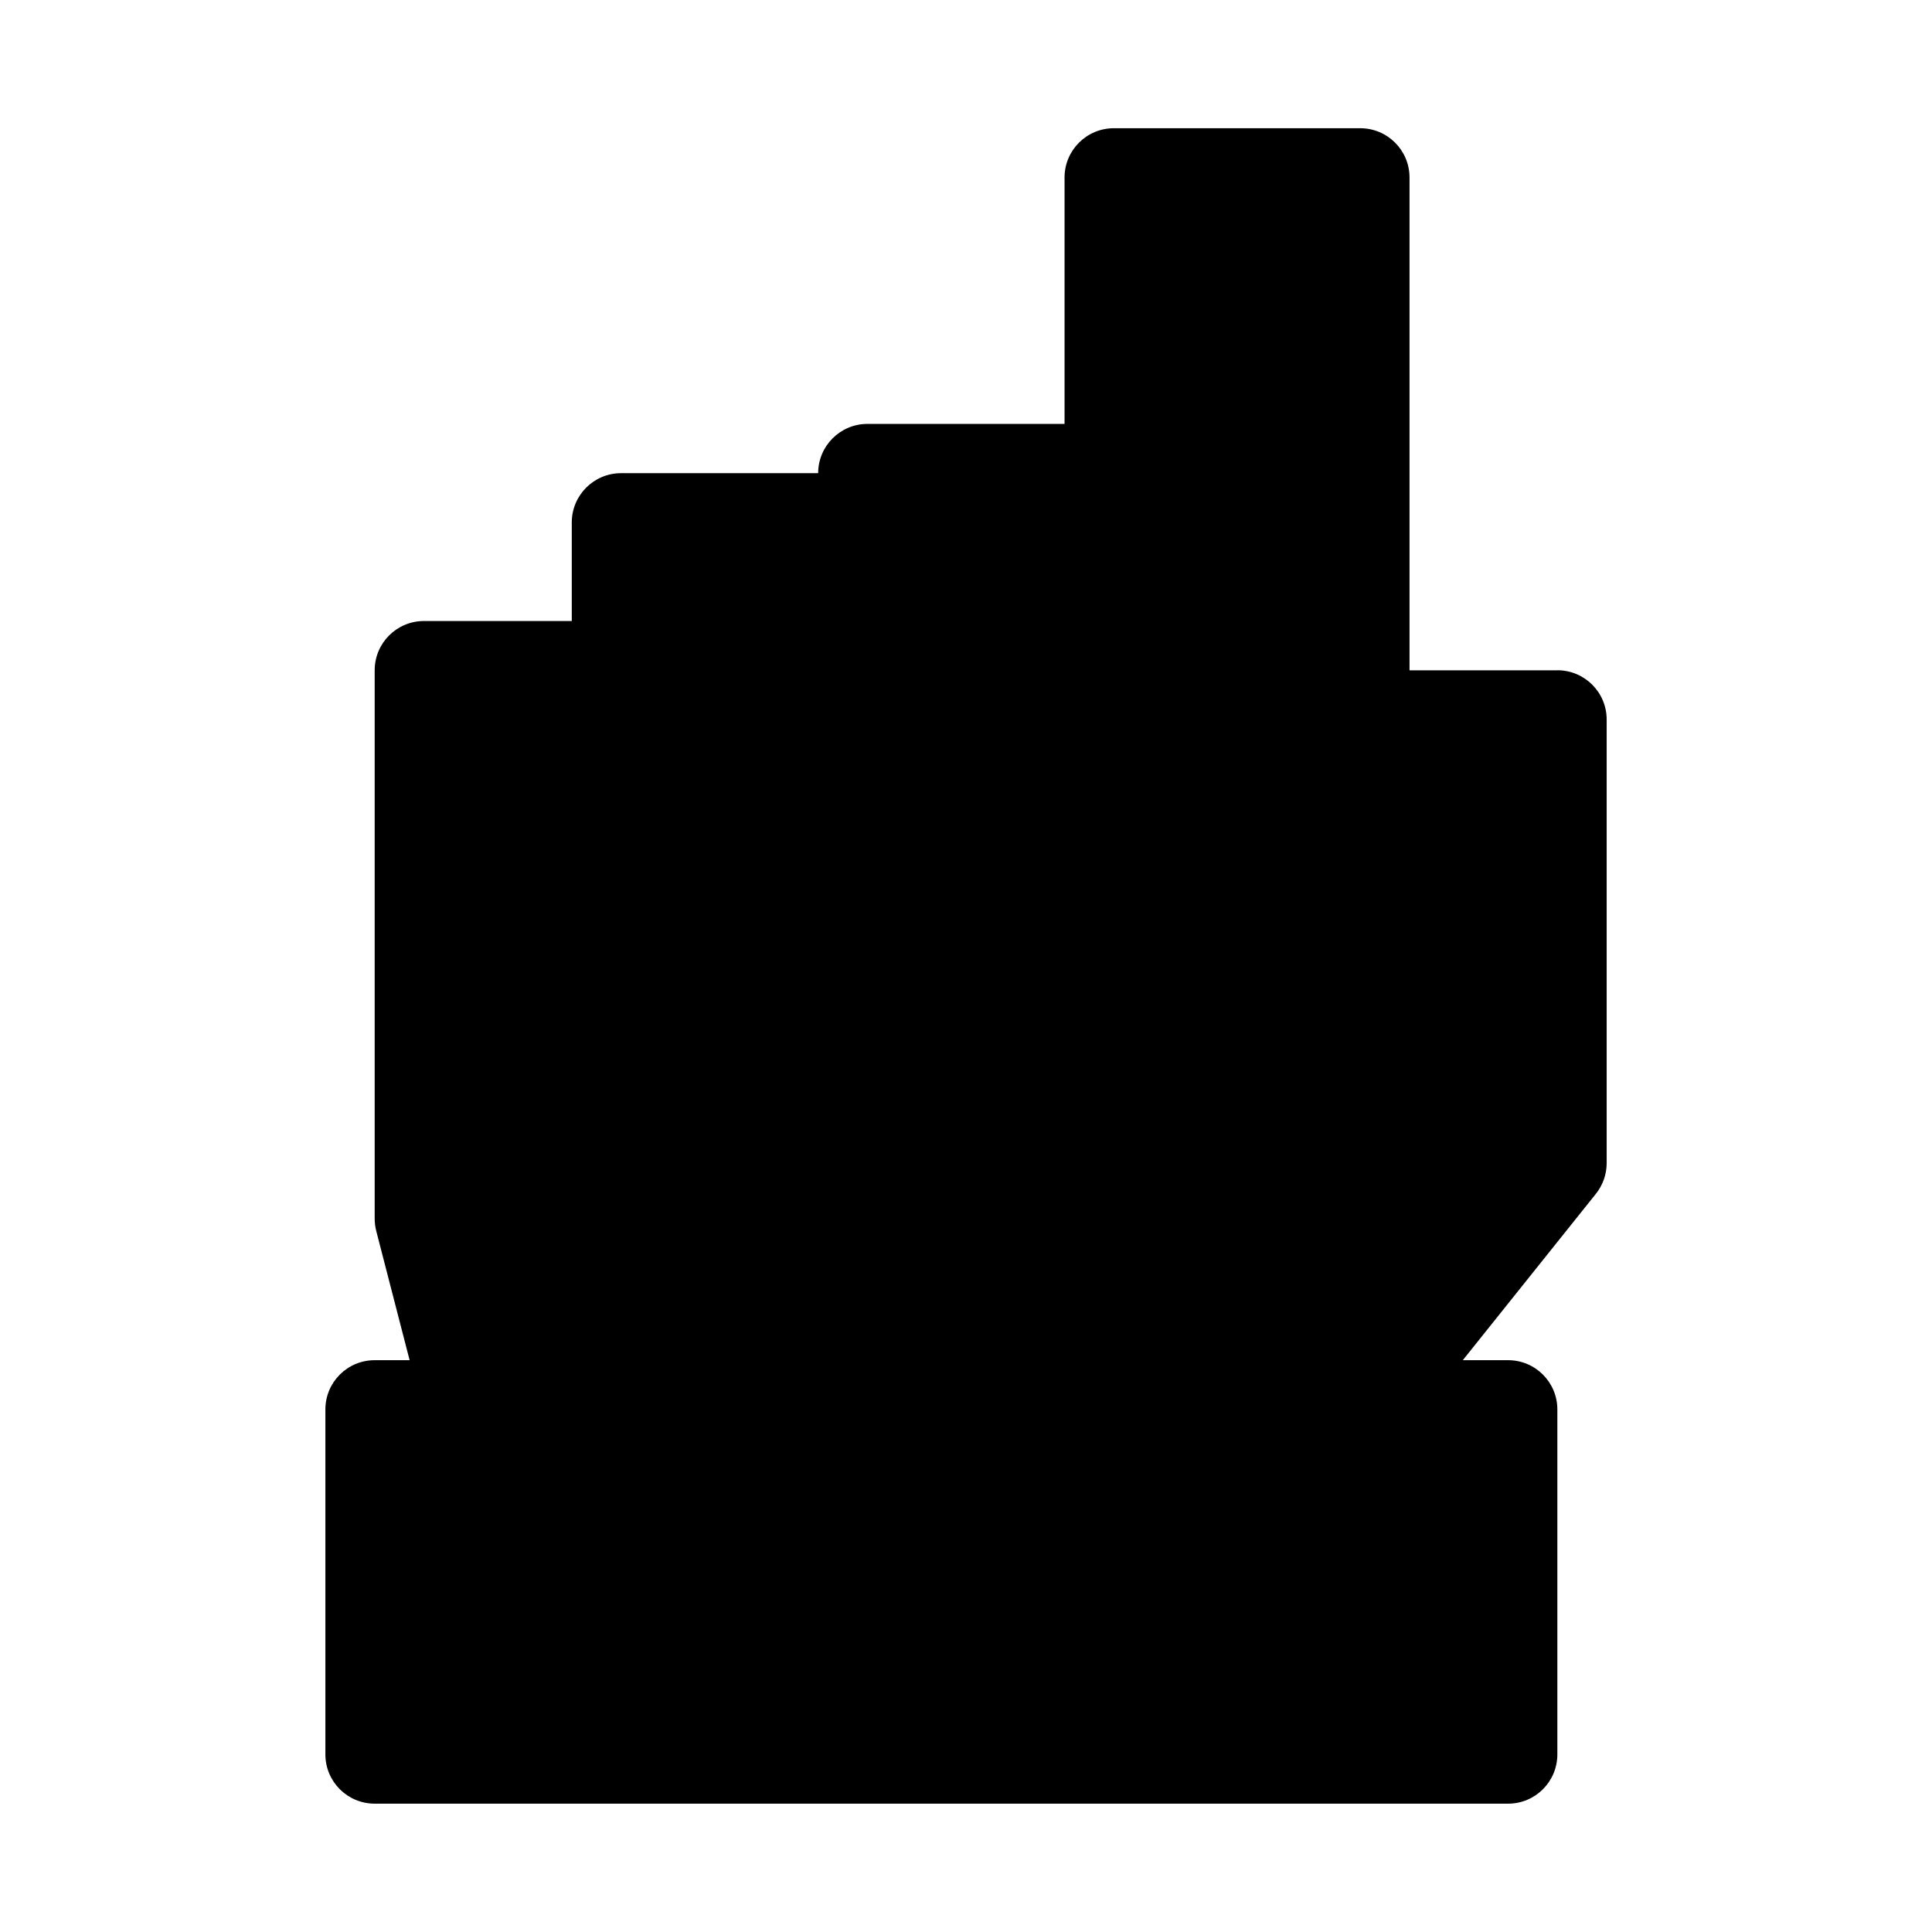 <?xml version="1.0" encoding="UTF-8"?>
<!-- The Best Svg Icon site in the world: iconSvg.co, Visit us! https://iconsvg.co -->
<svg fill="#000000" width="800px" height="800px" version="1.1" viewBox="144 144 512 512" xmlns="http://www.w3.org/2000/svg">
 <path d="m556.71 321.64h-39.172v-130.6c0-7.219-5.848-13.059-13.059-13.059h-65.297c-7.219 0-13.066 5.84-13.066 13.059v65.297h-52.23c-7.219 0-13.066 5.848-13.066 13.059h-52.23c-7.219 0-13.066 5.848-13.066 13.059v26.121h-39.172c-7.219 0-13.059 5.84-13.059 13.059v145.28c0 1.102 0.133 2.195 0.402 3.266l8.855 34.281h-9.258c-7.219 0-13.066 5.84-13.066 13.059v91.41c0 7.219 5.848 13.059 13.066 13.059h300.36c7.219 0 13.059-5.84 13.059-13.059v-91.41c0-7.219-5.84-13.059-13.059-13.059h-11.996l35.258-44.074c1.859-2.32 2.867-5.195 2.867-8.164v-117.54c0-7.211-5.848-13.059-13.066-13.059z"/>
</svg>